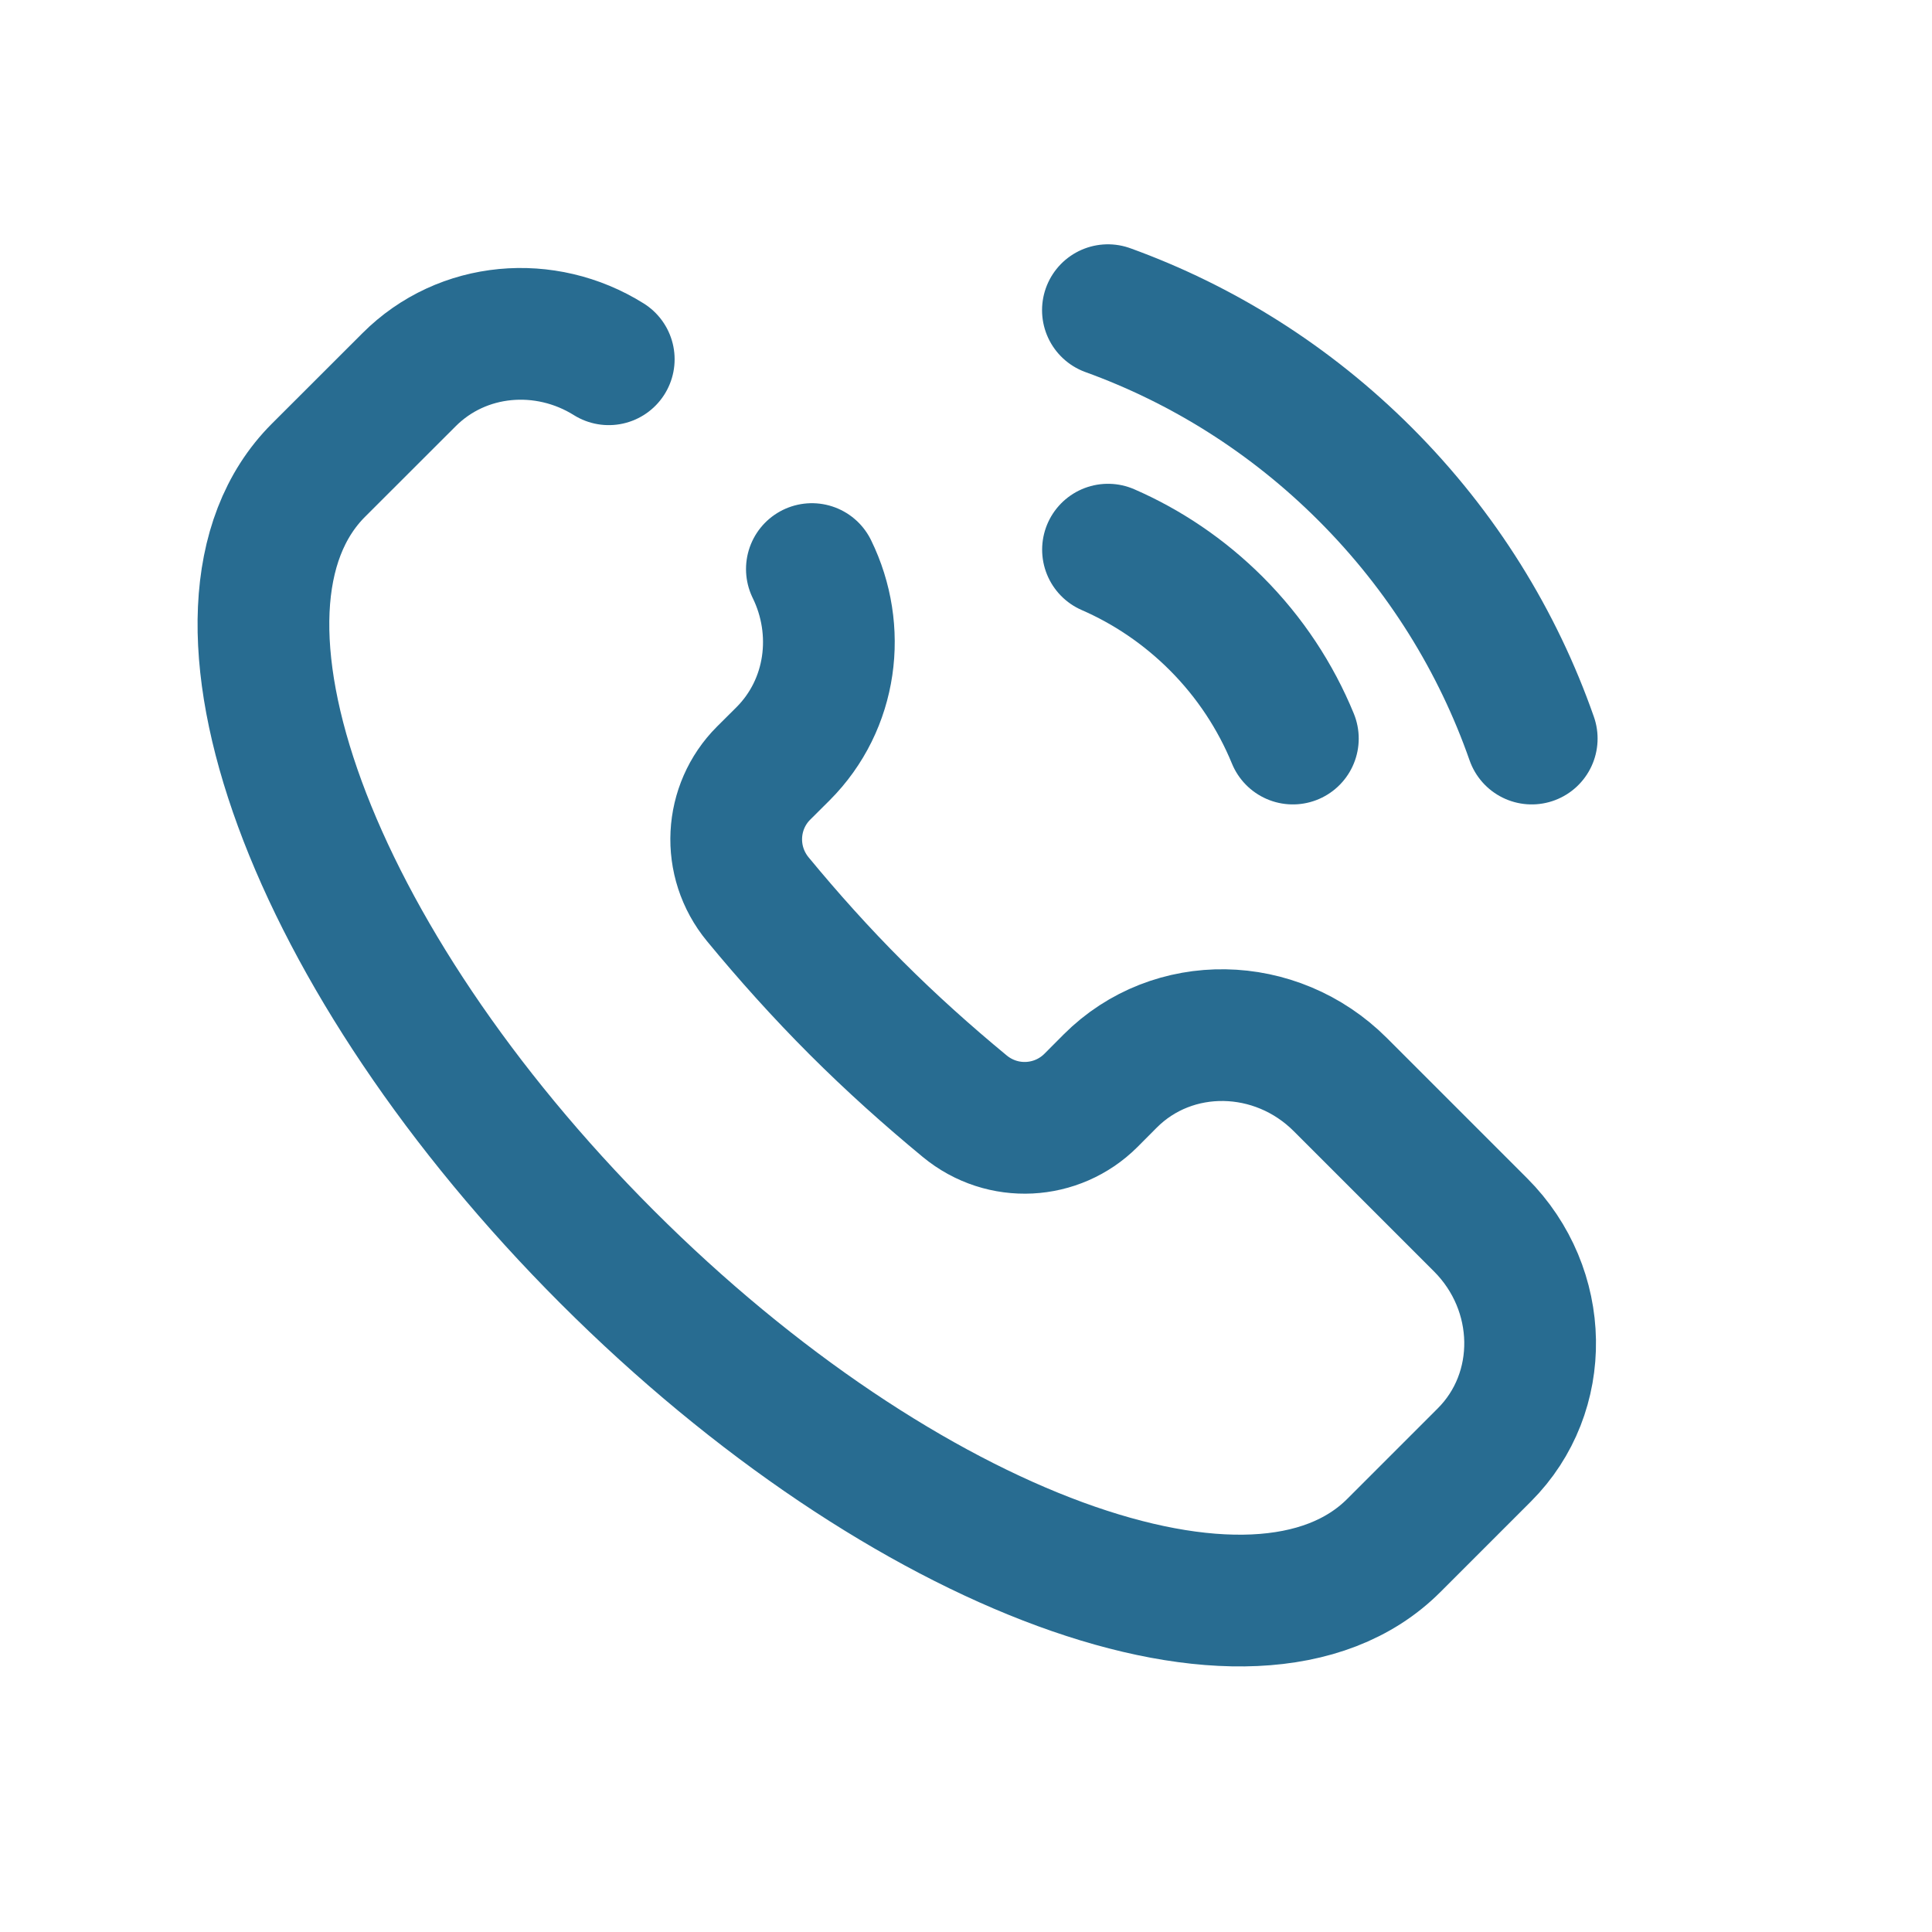 <?xml version="1.0" encoding="UTF-8"?> <svg xmlns="http://www.w3.org/2000/svg" width="22" height="22" viewBox="0 0 22 22" fill="none"><path d="M6.932 4.091C6.211 3.64 5.266 3.715 4.658 4.324L3.626 5.355C2.06 6.921 3.532 10.931 6.913 14.313C10.294 17.694 14.305 19.166 15.871 17.599L16.902 16.568C17.614 15.857 17.595 14.684 16.86 13.948L15.263 12.351C14.528 11.616 13.355 11.597 12.643 12.309L12.422 12.531C12.037 12.915 11.417 12.953 10.985 12.596C10.567 12.251 10.152 11.88 9.749 11.477C9.346 11.074 8.975 10.659 8.63 10.241C8.273 9.808 8.311 9.188 8.695 8.804L8.917 8.583C9.478 8.021 9.585 7.174 9.245 6.48" stroke="#286C91" stroke-width="1.5" stroke-linecap="round"></path><path d="M14.722 8.41C14.526 7.933 14.235 7.486 13.848 7.099C13.482 6.734 13.064 6.454 12.617 6.259" stroke="#286C91" stroke-width="1.5" stroke-linecap="round"></path><path d="M12.616 3.532C13.685 3.919 14.689 4.542 15.546 5.399C16.425 6.278 17.057 7.31 17.442 8.41" stroke="#286C91" stroke-width="1.5" stroke-linecap="round"></path></svg> 